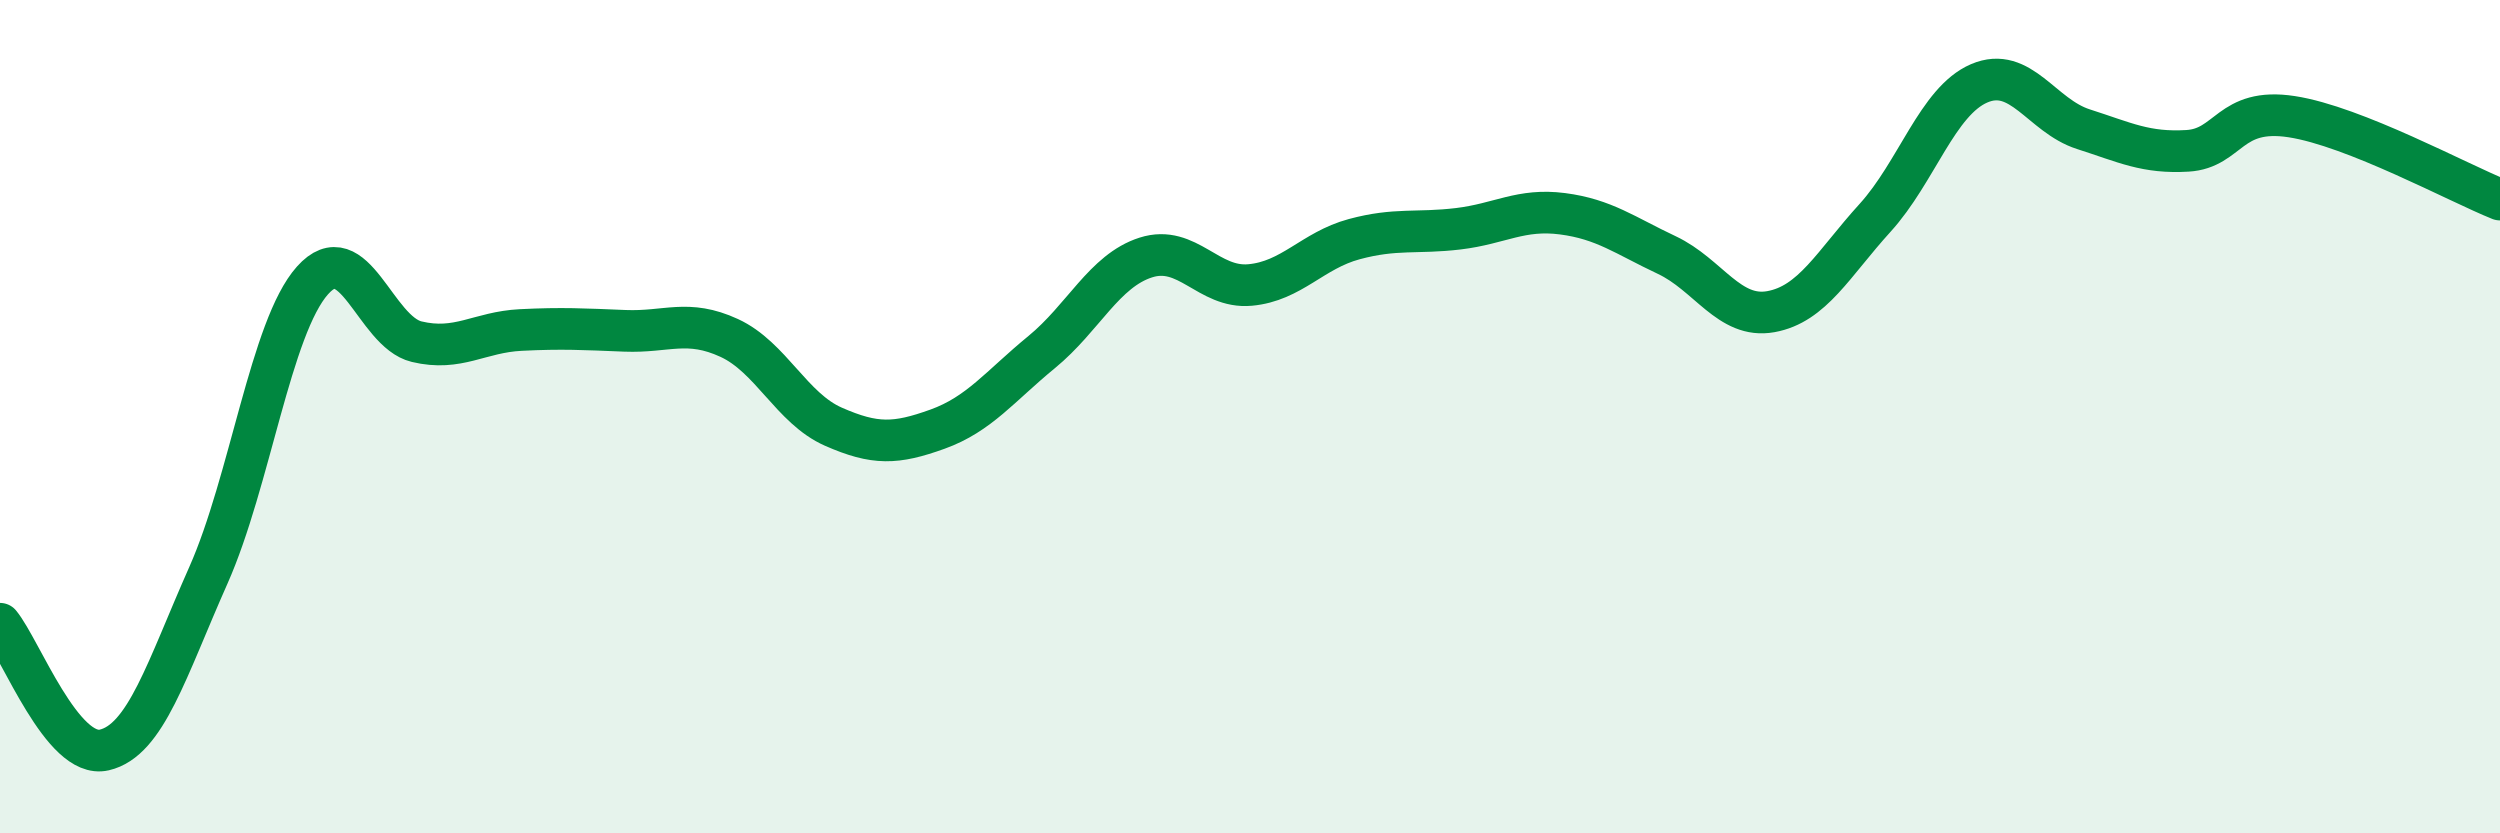 
    <svg width="60" height="20" viewBox="0 0 60 20" xmlns="http://www.w3.org/2000/svg">
      <path
        d="M 0,14.97 C 0.5,15.58 1.5,18.23 2.5,18 C 3.5,17.77 4,16.06 5,13.81 C 6,11.56 6.5,7.85 7.5,6.73 C 8.5,5.61 9,7.96 10,8.2 C 11,8.44 11.5,7.97 12.5,7.92 C 13.5,7.87 14,7.9 15,7.94 C 16,7.98 16.5,7.65 17.5,8.11 C 18.5,8.57 19,9.8 20,10.24 C 21,10.68 21.5,10.66 22.5,10.3 C 23.5,9.94 24,9.27 25,8.45 C 26,7.63 26.5,6.5 27.5,6.18 C 28.5,5.86 29,6.93 30,6.84 C 31,6.75 31.5,6.01 32.5,5.74 C 33.5,5.47 34,5.61 35,5.49 C 36,5.37 36.5,5 37.5,5.13 C 38.5,5.26 39,5.65 40,6.12 C 41,6.59 41.5,7.66 42.5,7.48 C 43.5,7.3 44,6.33 45,5.23 C 46,4.13 46.5,2.43 47.5,2 C 48.5,1.57 49,2.78 50,3.1 C 51,3.42 51.5,3.68 52.5,3.62 C 53.5,3.56 53.5,2.57 55,2.8 C 56.5,3.03 59,4.39 60,4.79L60 20L0 20Z"
        fill="#008740"
        opacity="0.1"
        stroke-linecap="round"
        stroke-linejoin="round"
      />
      <path
        d="M 0,14.97 C 0.5,15.58 1.5,18.23 2.5,18 C 3.5,17.77 4,16.06 5,13.81 C 6,11.56 6.5,7.85 7.5,6.73 C 8.5,5.61 9,7.96 10,8.2 C 11,8.44 11.5,7.97 12.5,7.92 C 13.5,7.87 14,7.9 15,7.94 C 16,7.98 16.5,7.65 17.5,8.11 C 18.5,8.57 19,9.8 20,10.24 C 21,10.68 21.5,10.66 22.5,10.3 C 23.5,9.94 24,9.27 25,8.45 C 26,7.63 26.5,6.5 27.5,6.18 C 28.5,5.86 29,6.93 30,6.84 C 31,6.75 31.5,6.01 32.5,5.74 C 33.5,5.47 34,5.61 35,5.49 C 36,5.37 36.5,5 37.5,5.13 C 38.5,5.26 39,5.65 40,6.12 C 41,6.59 41.5,7.66 42.5,7.48 C 43.5,7.3 44,6.33 45,5.23 C 46,4.13 46.5,2.43 47.5,2 C 48.5,1.57 49,2.78 50,3.1 C 51,3.42 51.5,3.68 52.5,3.62 C 53.5,3.56 53.5,2.57 55,2.8 C 56.5,3.03 59,4.39 60,4.79"
        stroke="#008740"
        stroke-width="1"
        fill="none"
        stroke-linecap="round"
        stroke-linejoin="round"
      />
    </svg>
  